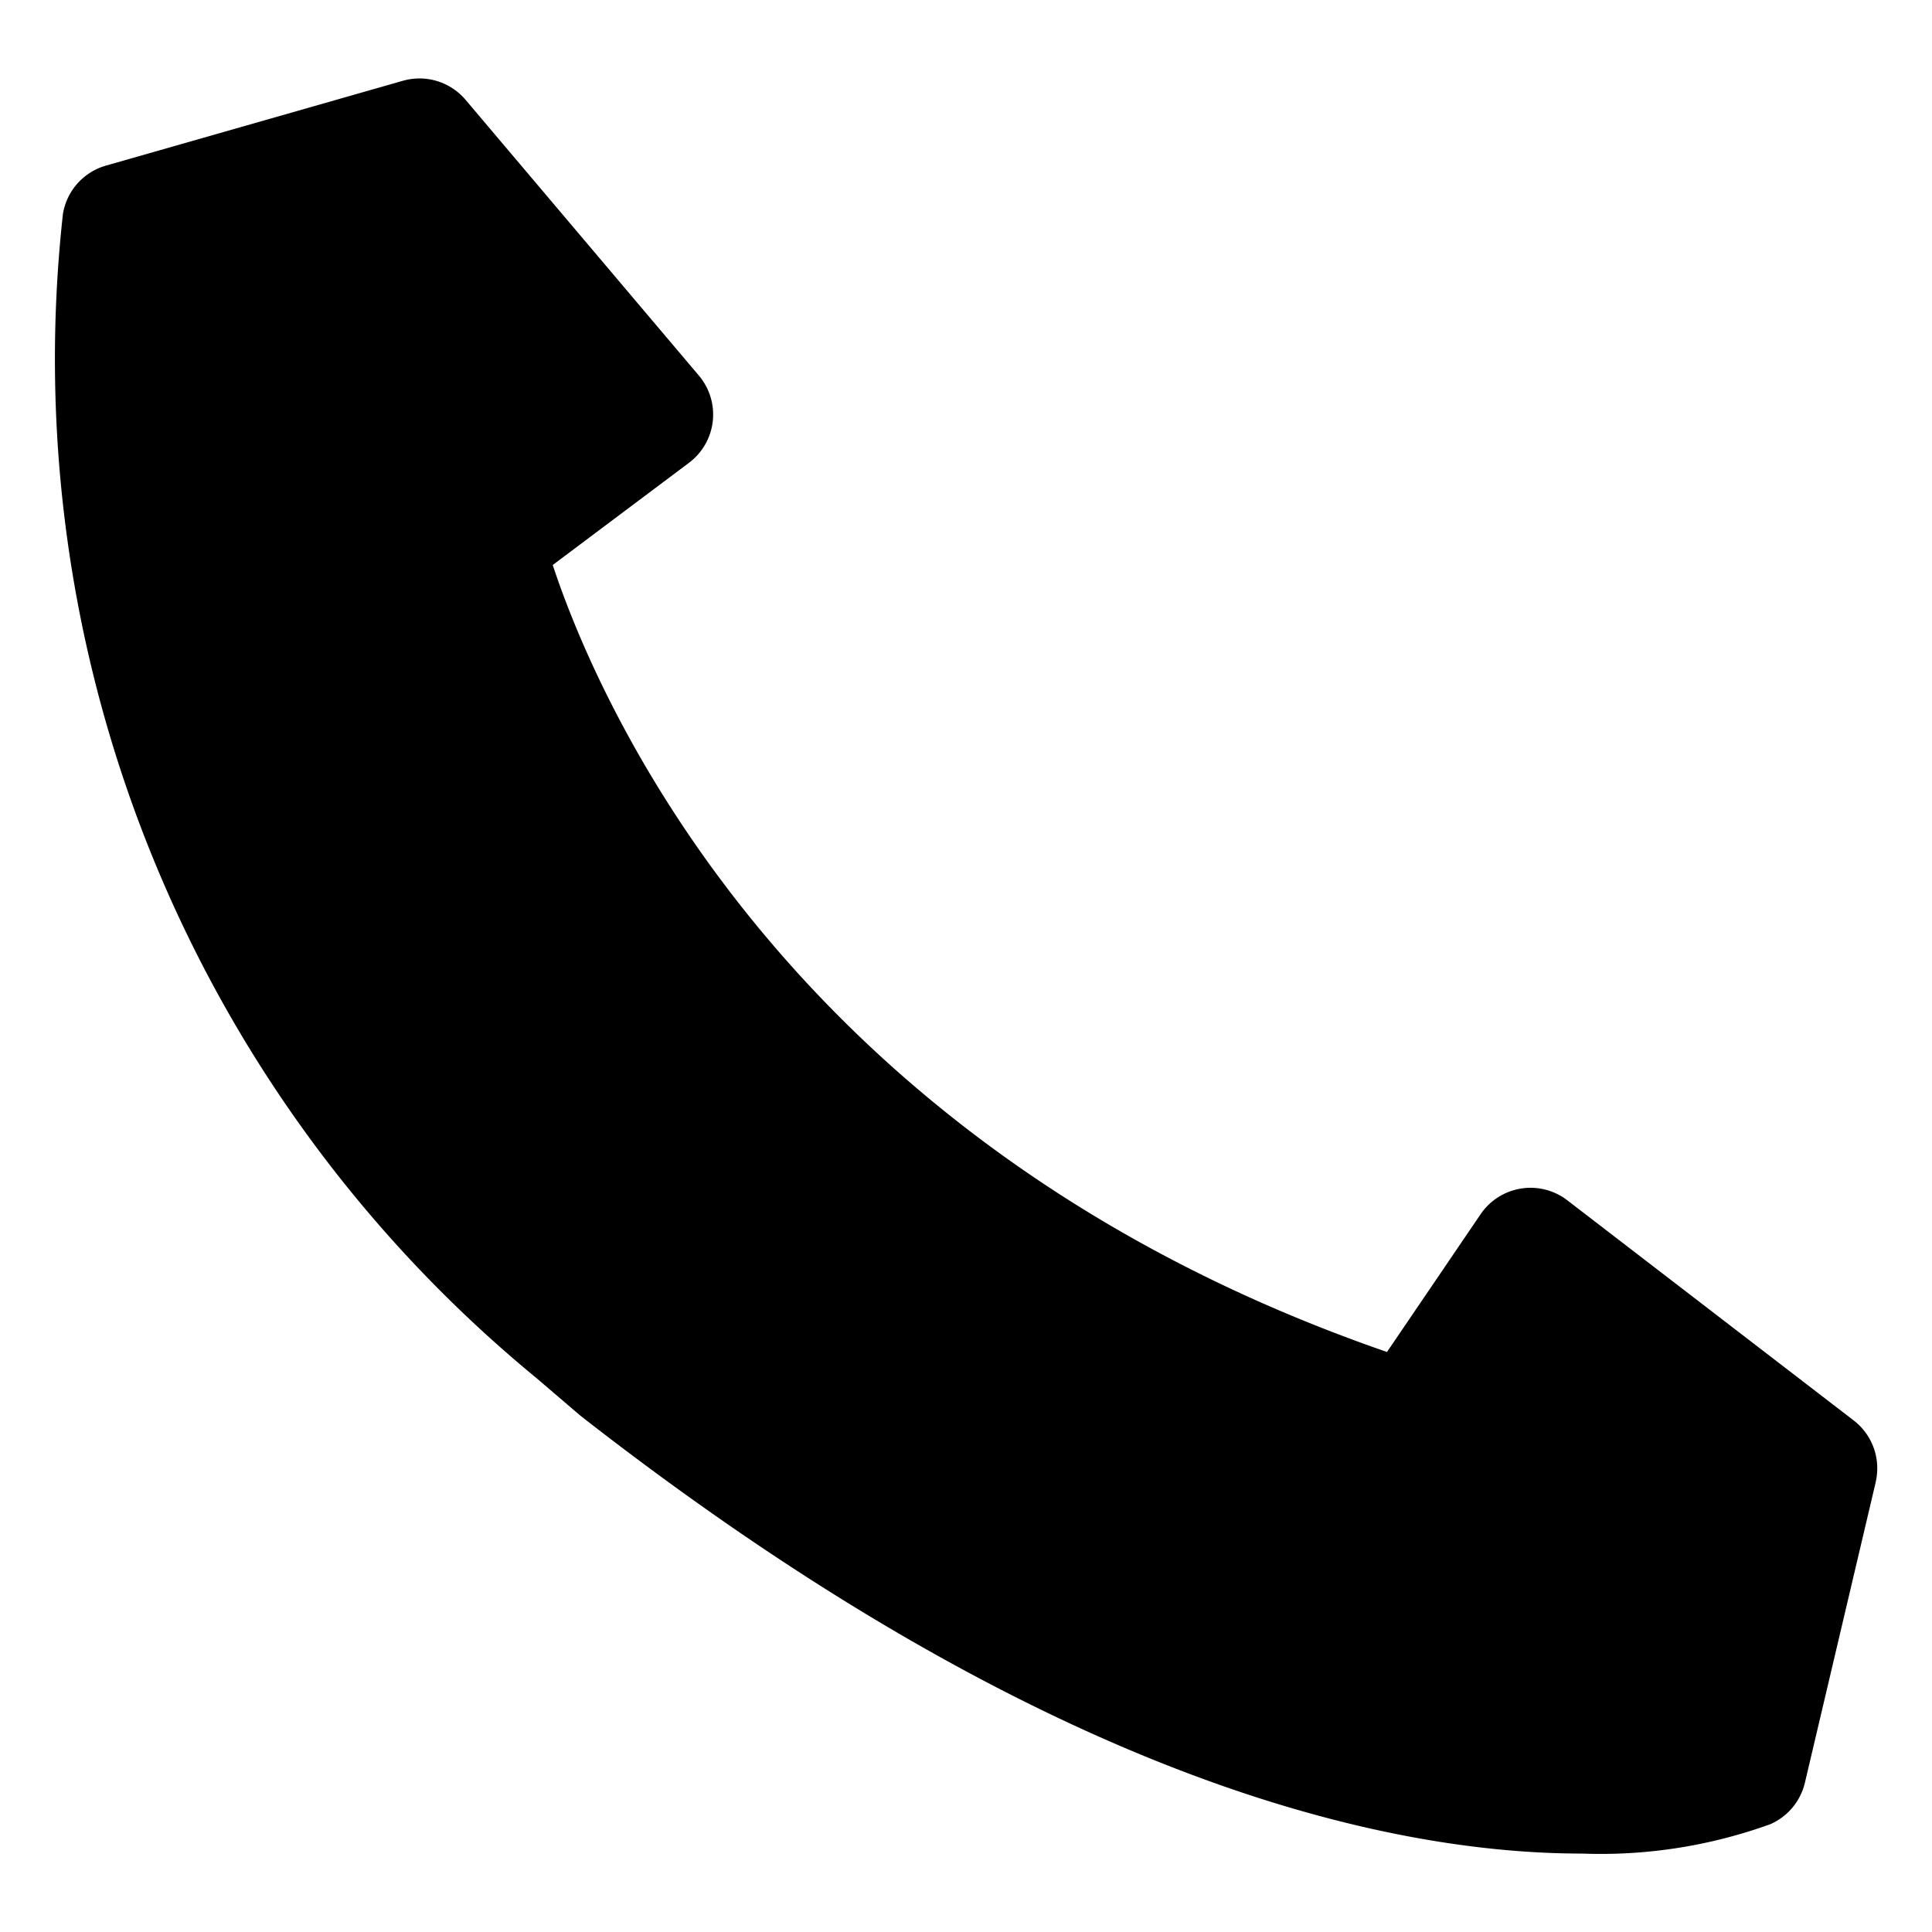 <?xml version="1.0" encoding="UTF-8"?>
<svg xmlns="http://www.w3.org/2000/svg" id="Layer_1" viewBox="0 0 32 32" data-name="Layer 1">
  <path d="m31.068 24.548-1.173 4.979a1.001 1.001 0 0 1 -.572.687 8.26 8.26 0 0 1 -3.12.487c-3.208 0-8.825-1.188-16.591-7.254l-.726-.621a21.85 21.85 0 0 1 -7.844-19.28.999.999 0 0 1 .713-.803l4.918-1.405a1.0 1 0 0 1 1.038.315l3.864 4.567a.999.999 0 0 1 -.164 1.446l-2.256 1.692c.725 2.197 3.845 9.587 13.818 13.035l1.55-2.281a1.0 1 0 0 1 1.437-.231l4.743 3.646a1.001 1.001 0 0 1 .364 1.022z"></path>
</svg>

